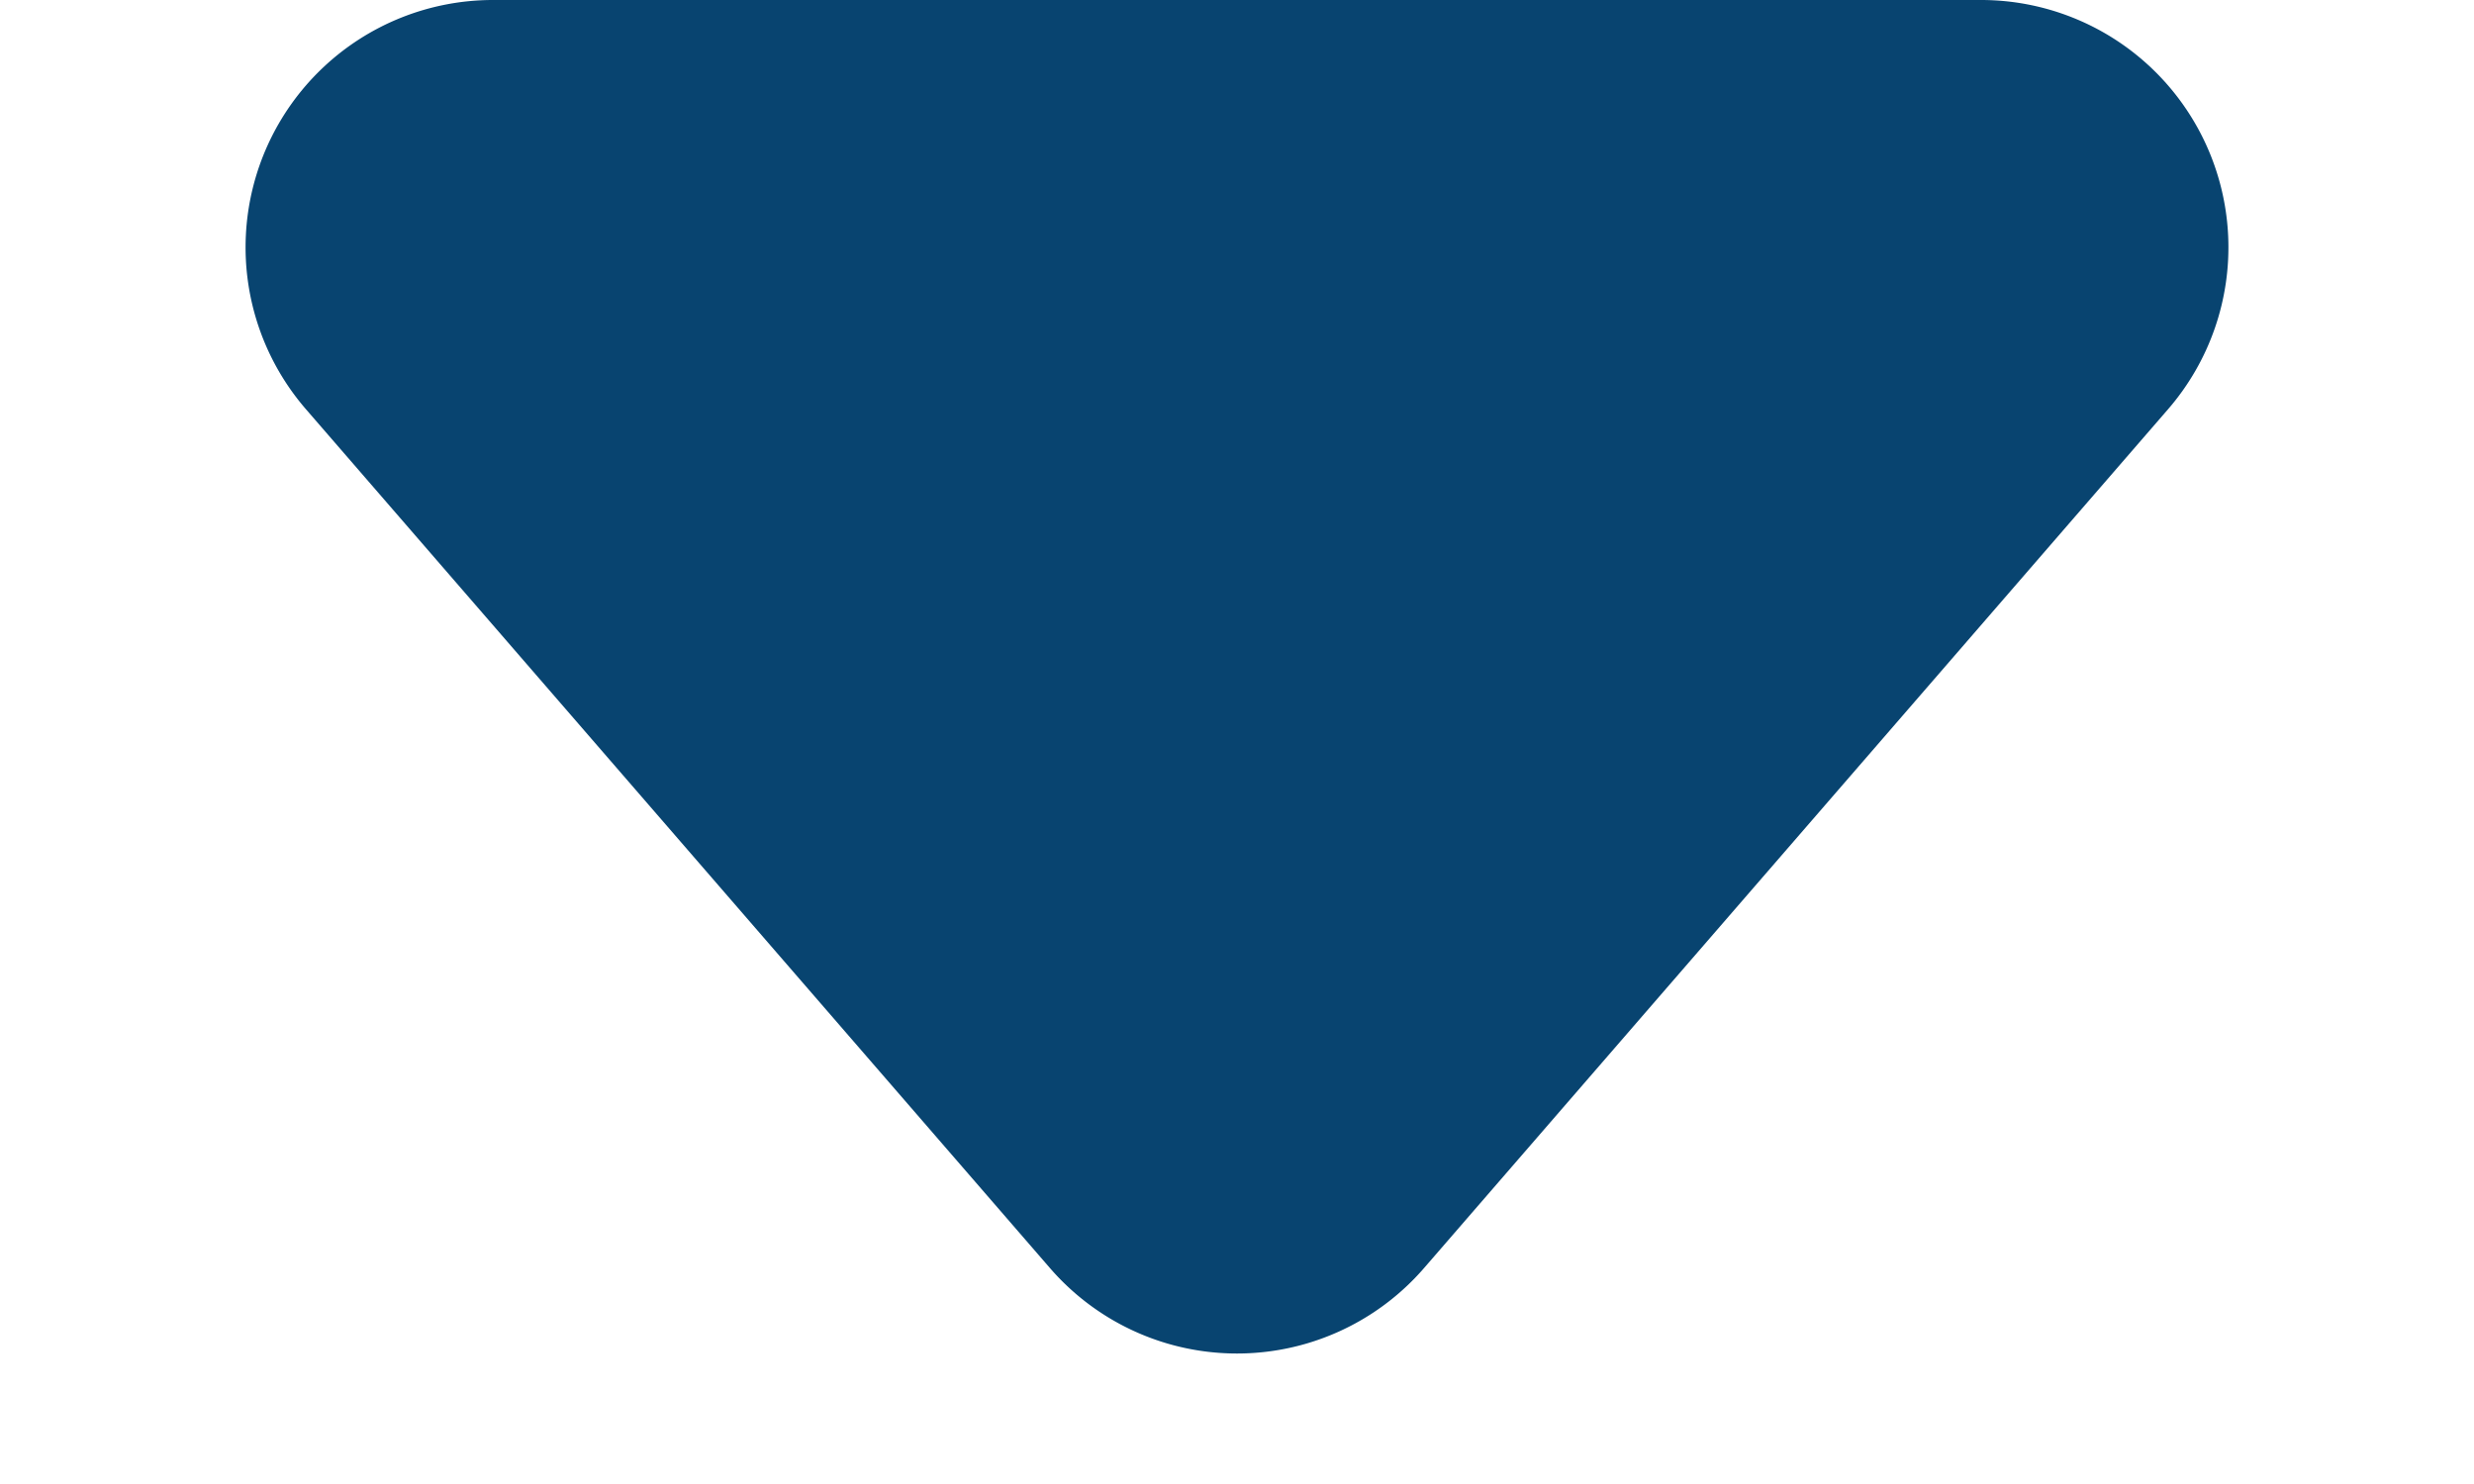 <svg width="10" height="6" fill="none" xmlns="http://www.w3.org/2000/svg"><path d="M5.756 5.127a1 1 0 01-1.512 0L1.237 1.655A1 1 0 011.993 0h6.014a1 1 0 01.756 1.655L5.756 5.127z" fill="#084470"/></svg>